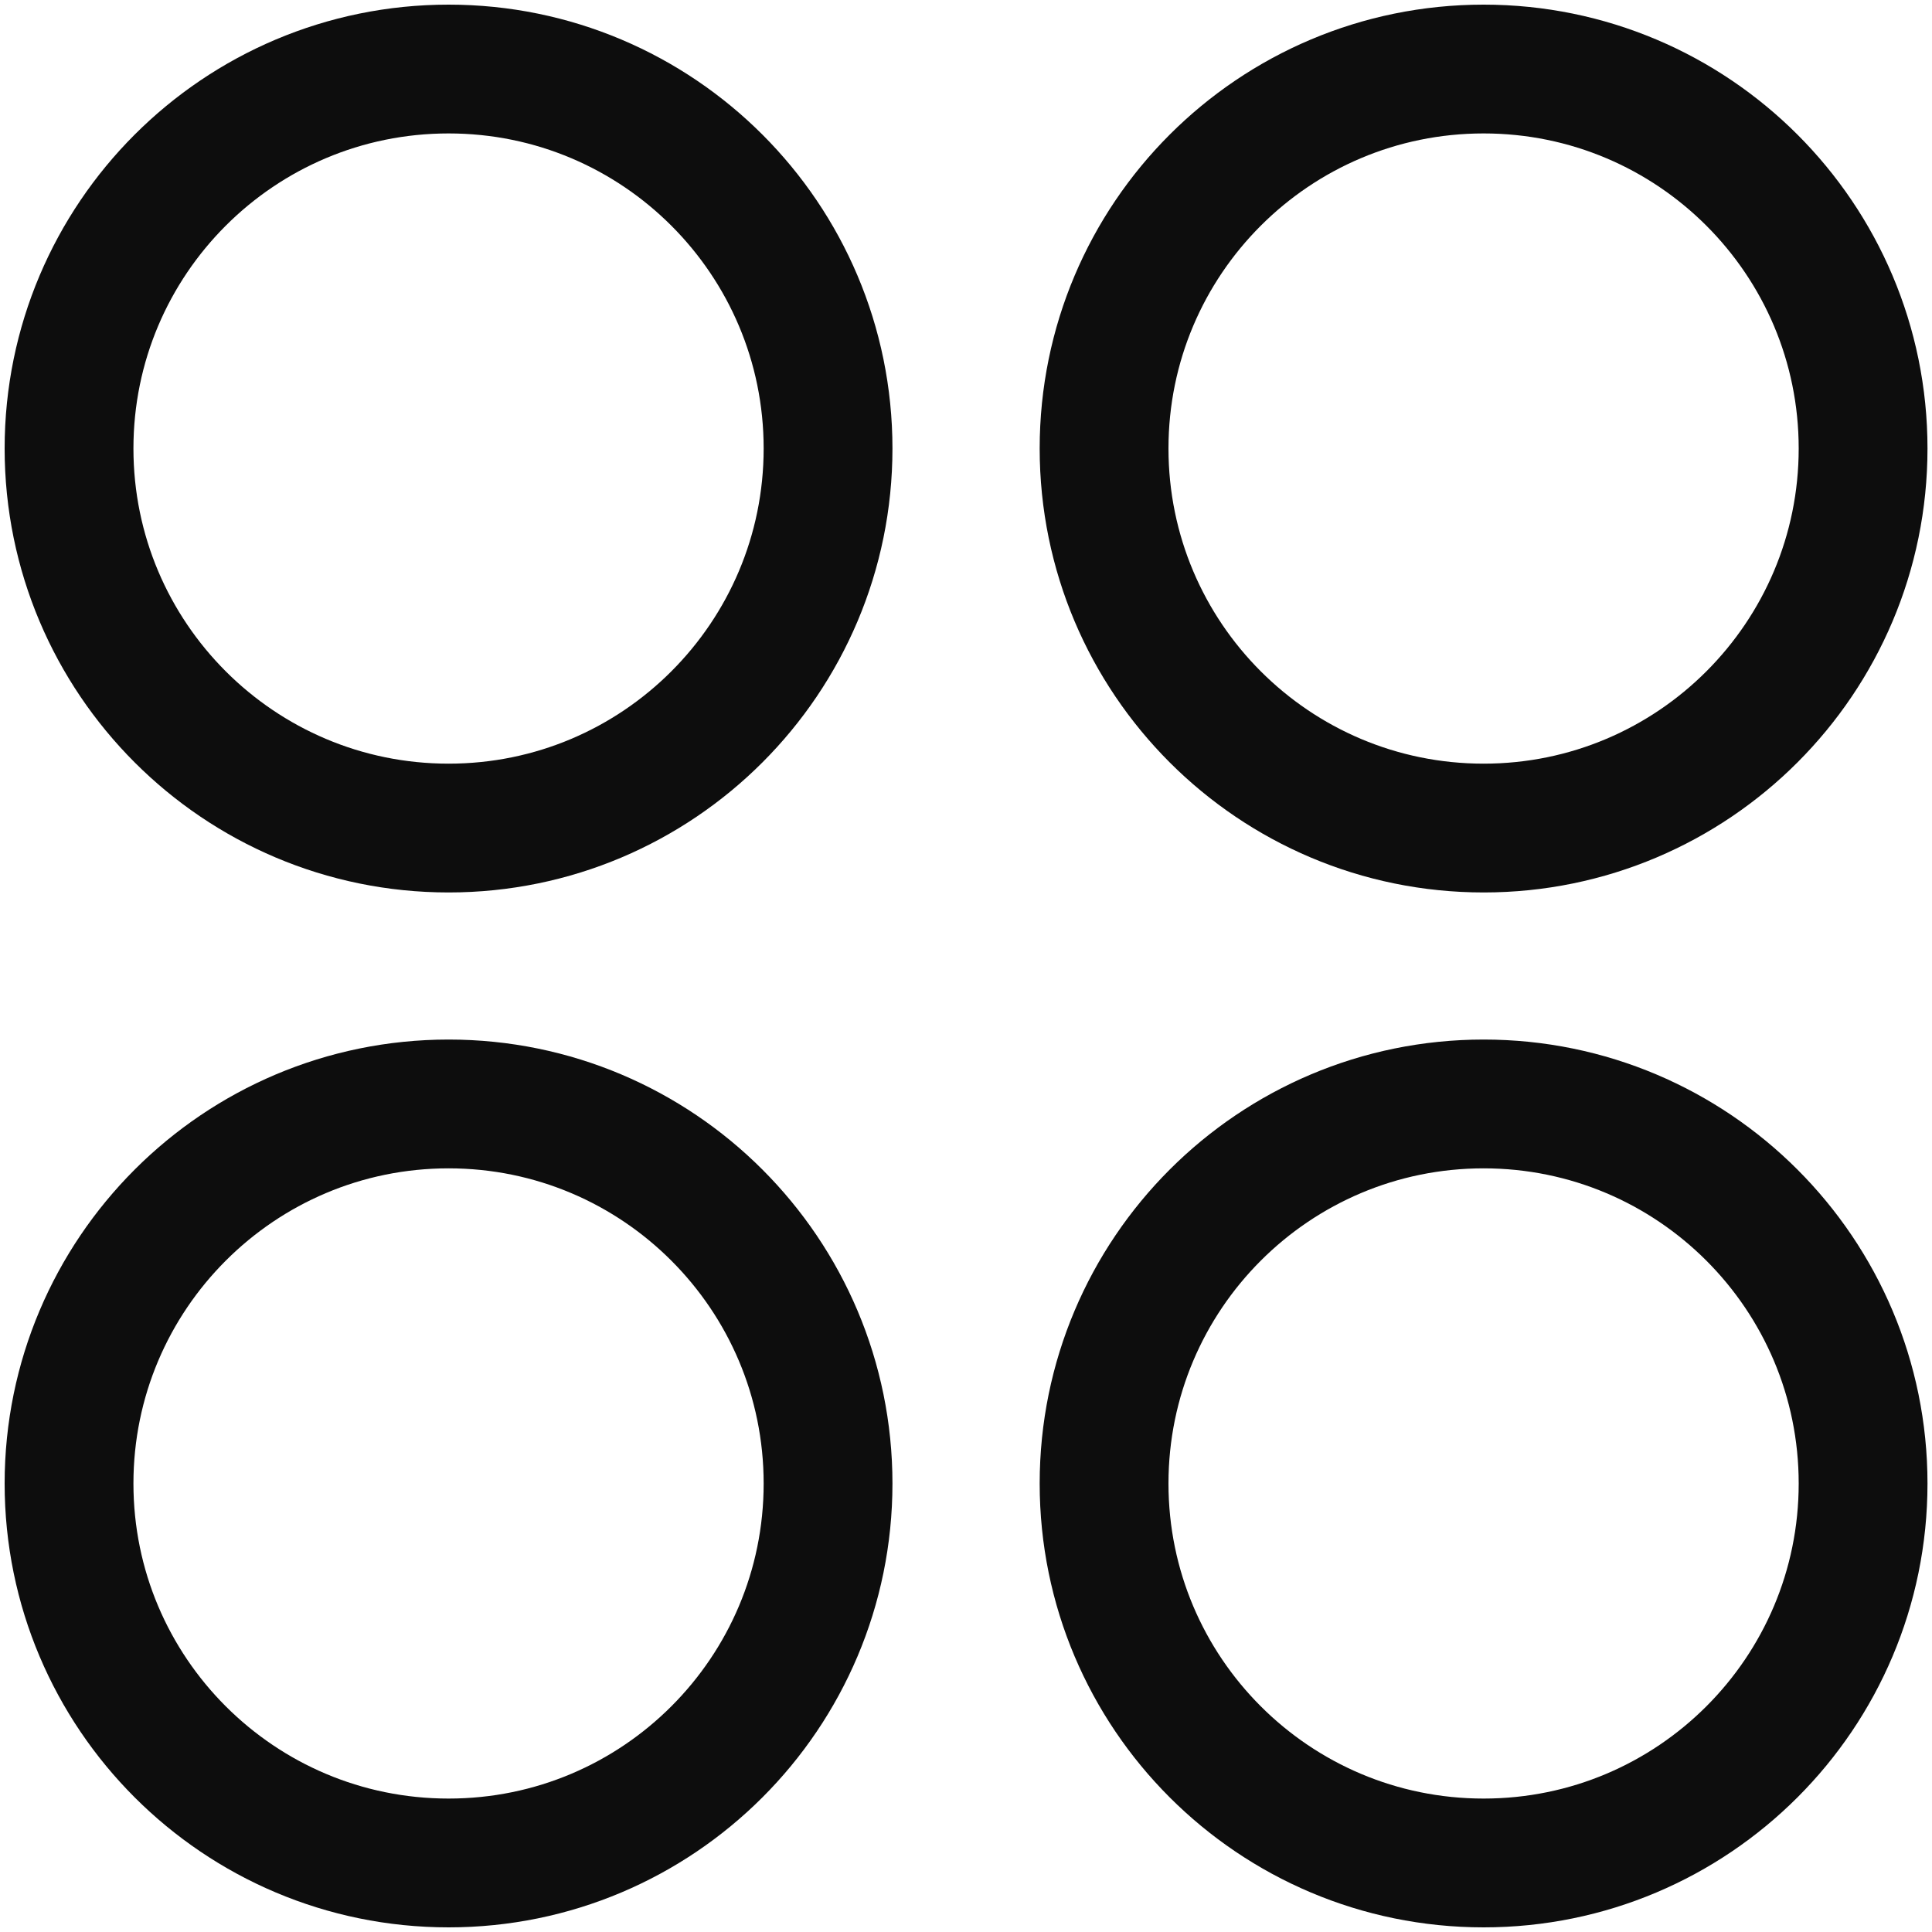 <svg width="15" height="15" viewBox="0 0 15 15" fill="none" xmlns="http://www.w3.org/2000/svg">
<g clip-path="url(#clip0_580_1807)">
<path d="M3.483 6.429C5.11 6.429 6.429 5.109 6.429 3.482C6.429 1.855 5.11 0.536 3.483 0.536C1.855 0.536 0.536 1.855 0.536 3.482C0.536 5.109 1.855 6.429 3.483 6.429Z" stroke="#0D0D0D" stroke-linecap="round" stroke-linejoin="round"/>
<path d="M11.519 6.429C13.146 6.429 14.465 5.109 14.465 3.482C14.465 1.855 13.146 0.536 11.519 0.536C9.891 0.536 8.572 1.855 8.572 3.482C8.572 5.109 9.891 6.429 11.519 6.429Z" stroke="#0D0D0D" stroke-linecap="round" stroke-linejoin="round"/>
<path d="M3.483 14.464C5.11 14.464 6.429 13.145 6.429 11.518C6.429 9.891 5.11 8.571 3.483 8.571C1.855 8.571 0.536 9.891 0.536 11.518C0.536 13.145 1.855 14.464 3.483 14.464Z" stroke="#0D0D0D" stroke-linecap="round" stroke-linejoin="round"/>
<path d="M11.519 14.464C13.146 14.464 14.465 13.145 14.465 11.518C14.465 9.891 13.146 8.571 11.519 8.571C9.891 8.571 8.572 9.891 8.572 11.518C8.572 13.145 9.891 14.464 11.519 14.464Z" stroke="#0D0D0D" stroke-linecap="round" stroke-linejoin="round"/>
</g>
<defs>
<clipPath id="clip0_580_1807">
<rect width="15" height="15" fill="white"/>
</clipPath>
</defs>
</svg>
